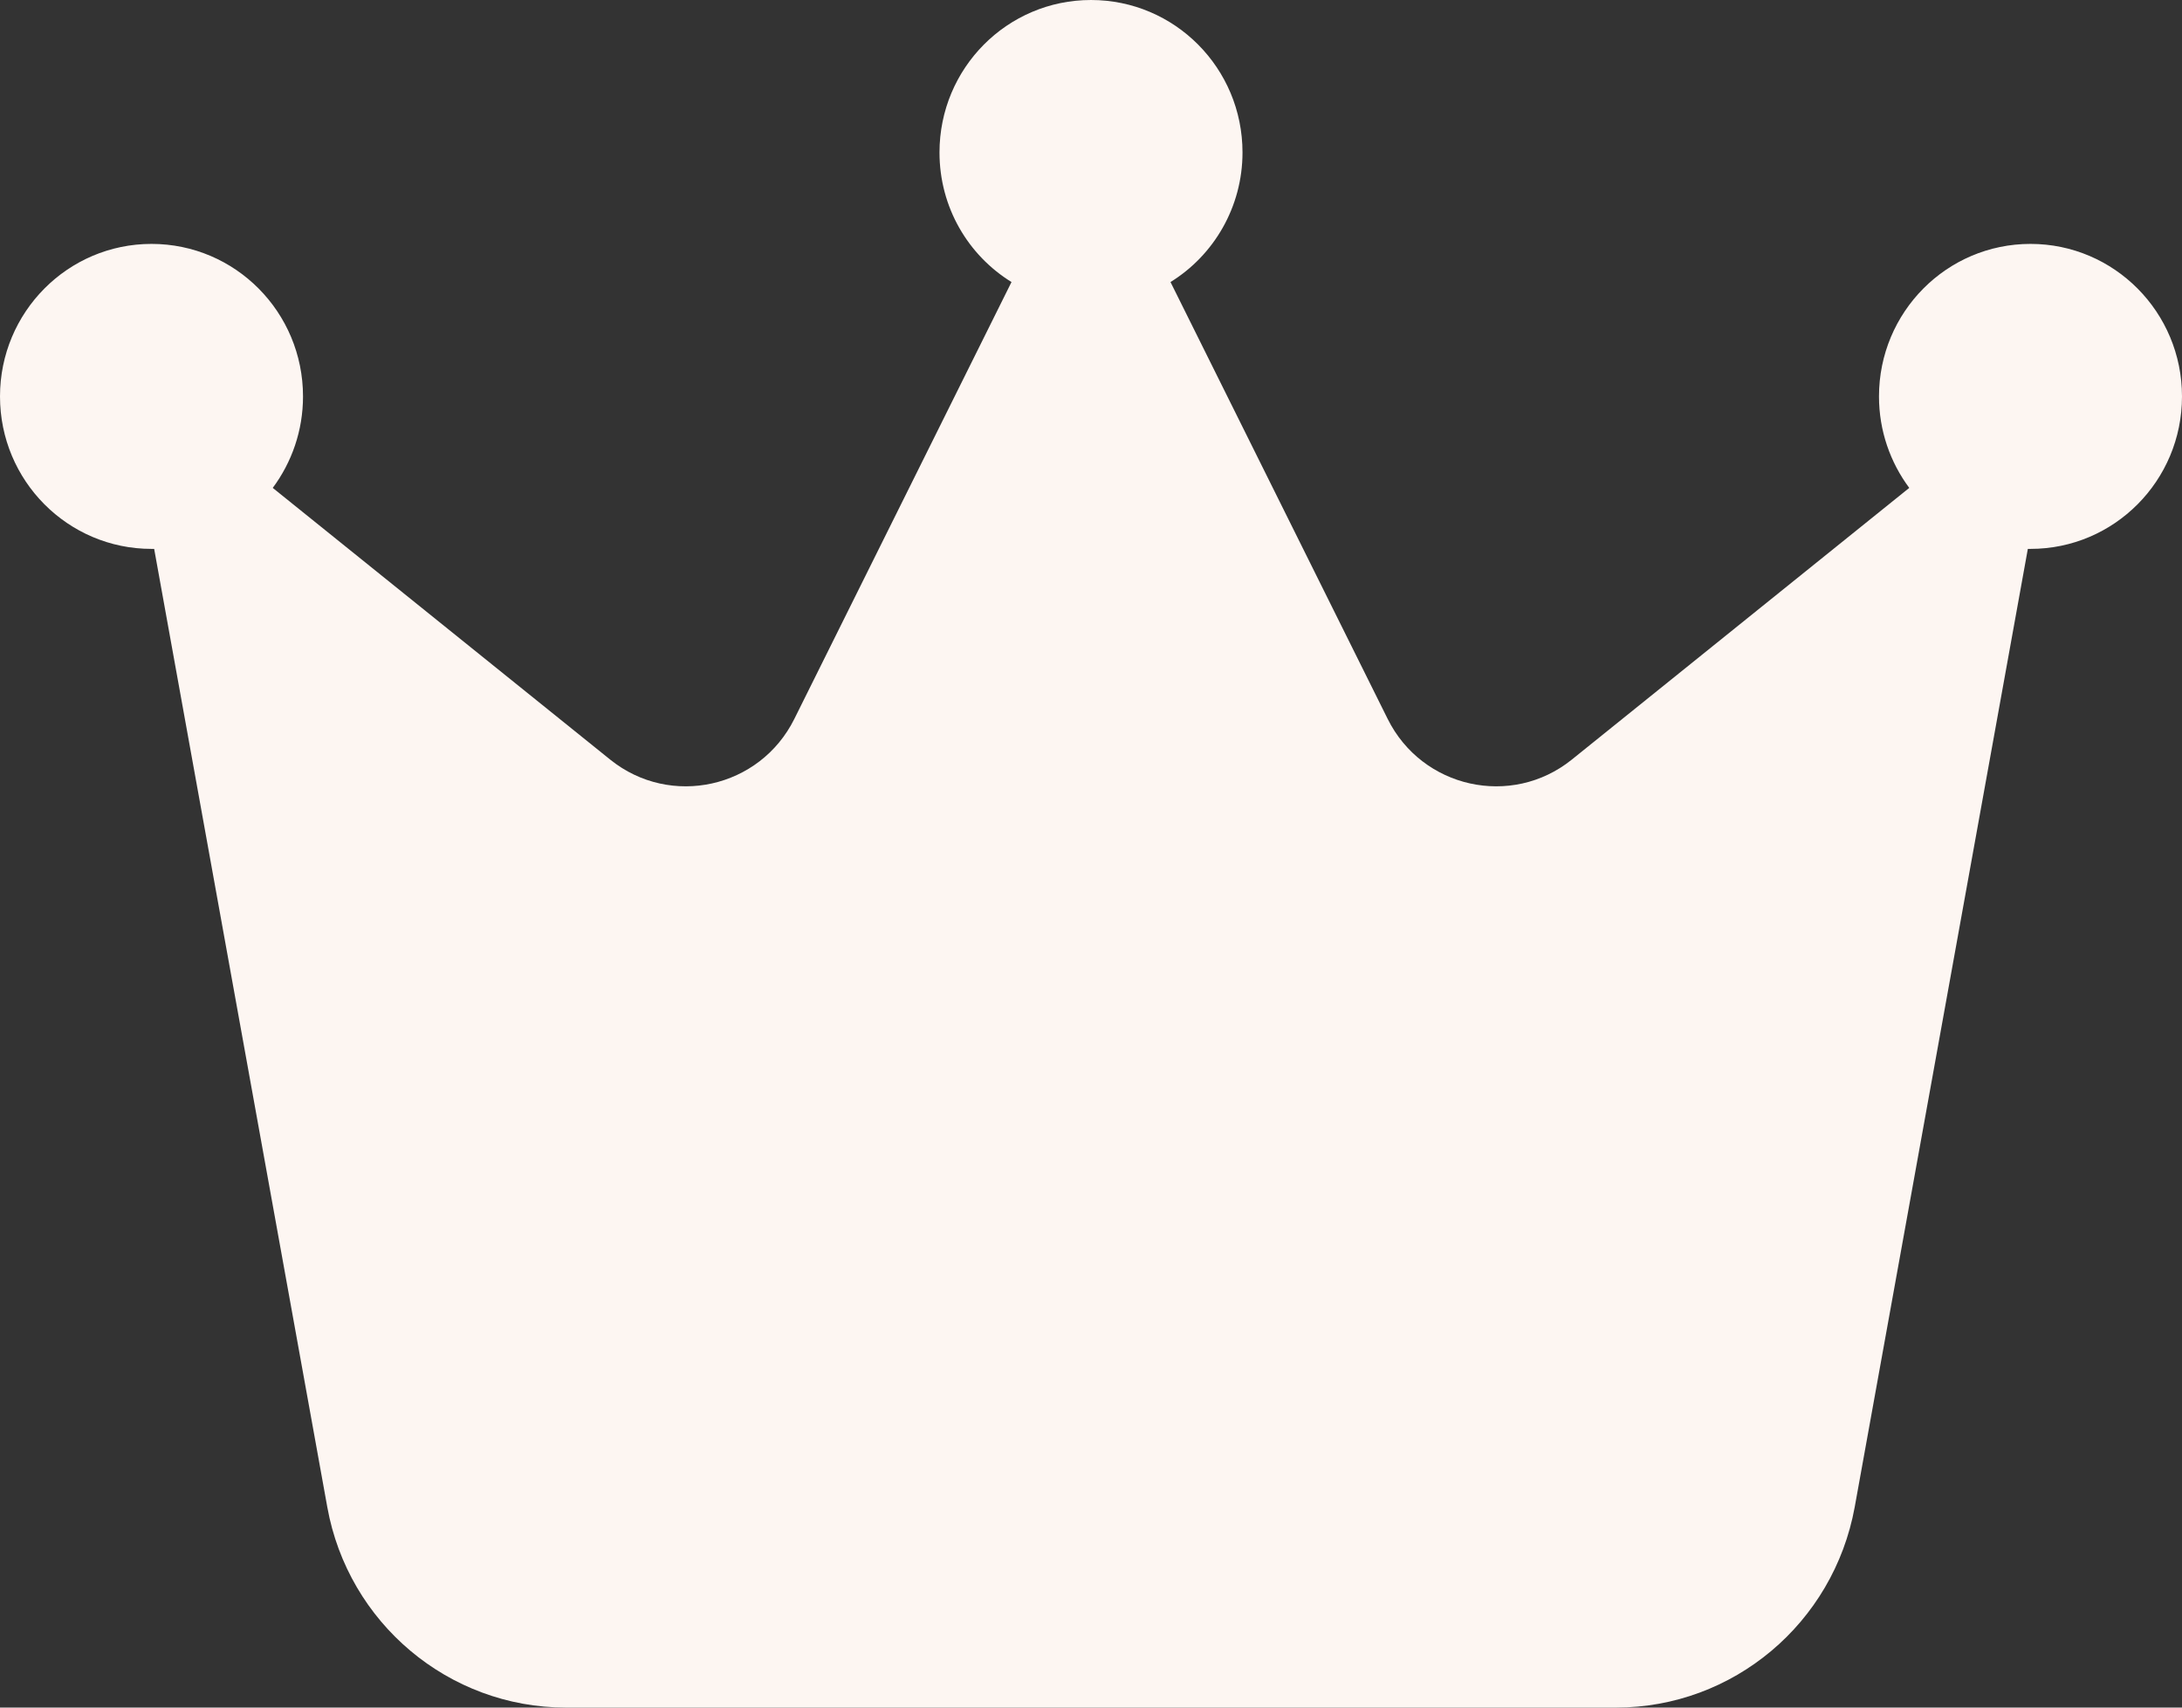<?xml version="1.0" encoding="utf-8"?>
<svg xmlns="http://www.w3.org/2000/svg" fill="none" height="100%" overflow="visible" preserveAspectRatio="none" style="display: block;" viewBox="0 0 23 18" width="100%">
<rect x="0" y="0" width="23" height="18" fill="#333333" stroke="none"/>
<path d="M12.338 2.973C12.794 2.692 13.097 2.182 13.097 1.607C13.097 0.719 12.383 0 11.5 0C10.617 0 9.903 0.719 9.903 1.607C9.903 2.186 10.206 2.692 10.662 2.973L8.373 7.578C8.01 8.309 7.068 8.518 6.433 8.008L2.875 5.143C3.075 4.874 3.194 4.54 3.194 4.179C3.194 3.291 2.48 2.571 1.597 2.571C0.715 2.571 0 3.291 0 4.179C0 5.067 0.715 5.786 1.597 5.786H1.625L3.45 15.887C3.67 17.108 4.728 18 5.966 18H17.034C18.268 18 19.326 17.112 19.55 15.887L21.375 5.786H21.403C22.285 5.786 23 5.067 23 4.179C23 3.291 22.285 2.571 21.403 2.571C20.52 2.571 19.806 3.291 19.806 4.179C19.806 4.54 19.925 4.874 20.125 5.143L16.567 8.008C15.932 8.518 14.99 8.309 14.627 7.578L12.338 2.973Z" fill="#FDF6F2" id="crown"/>
</svg>